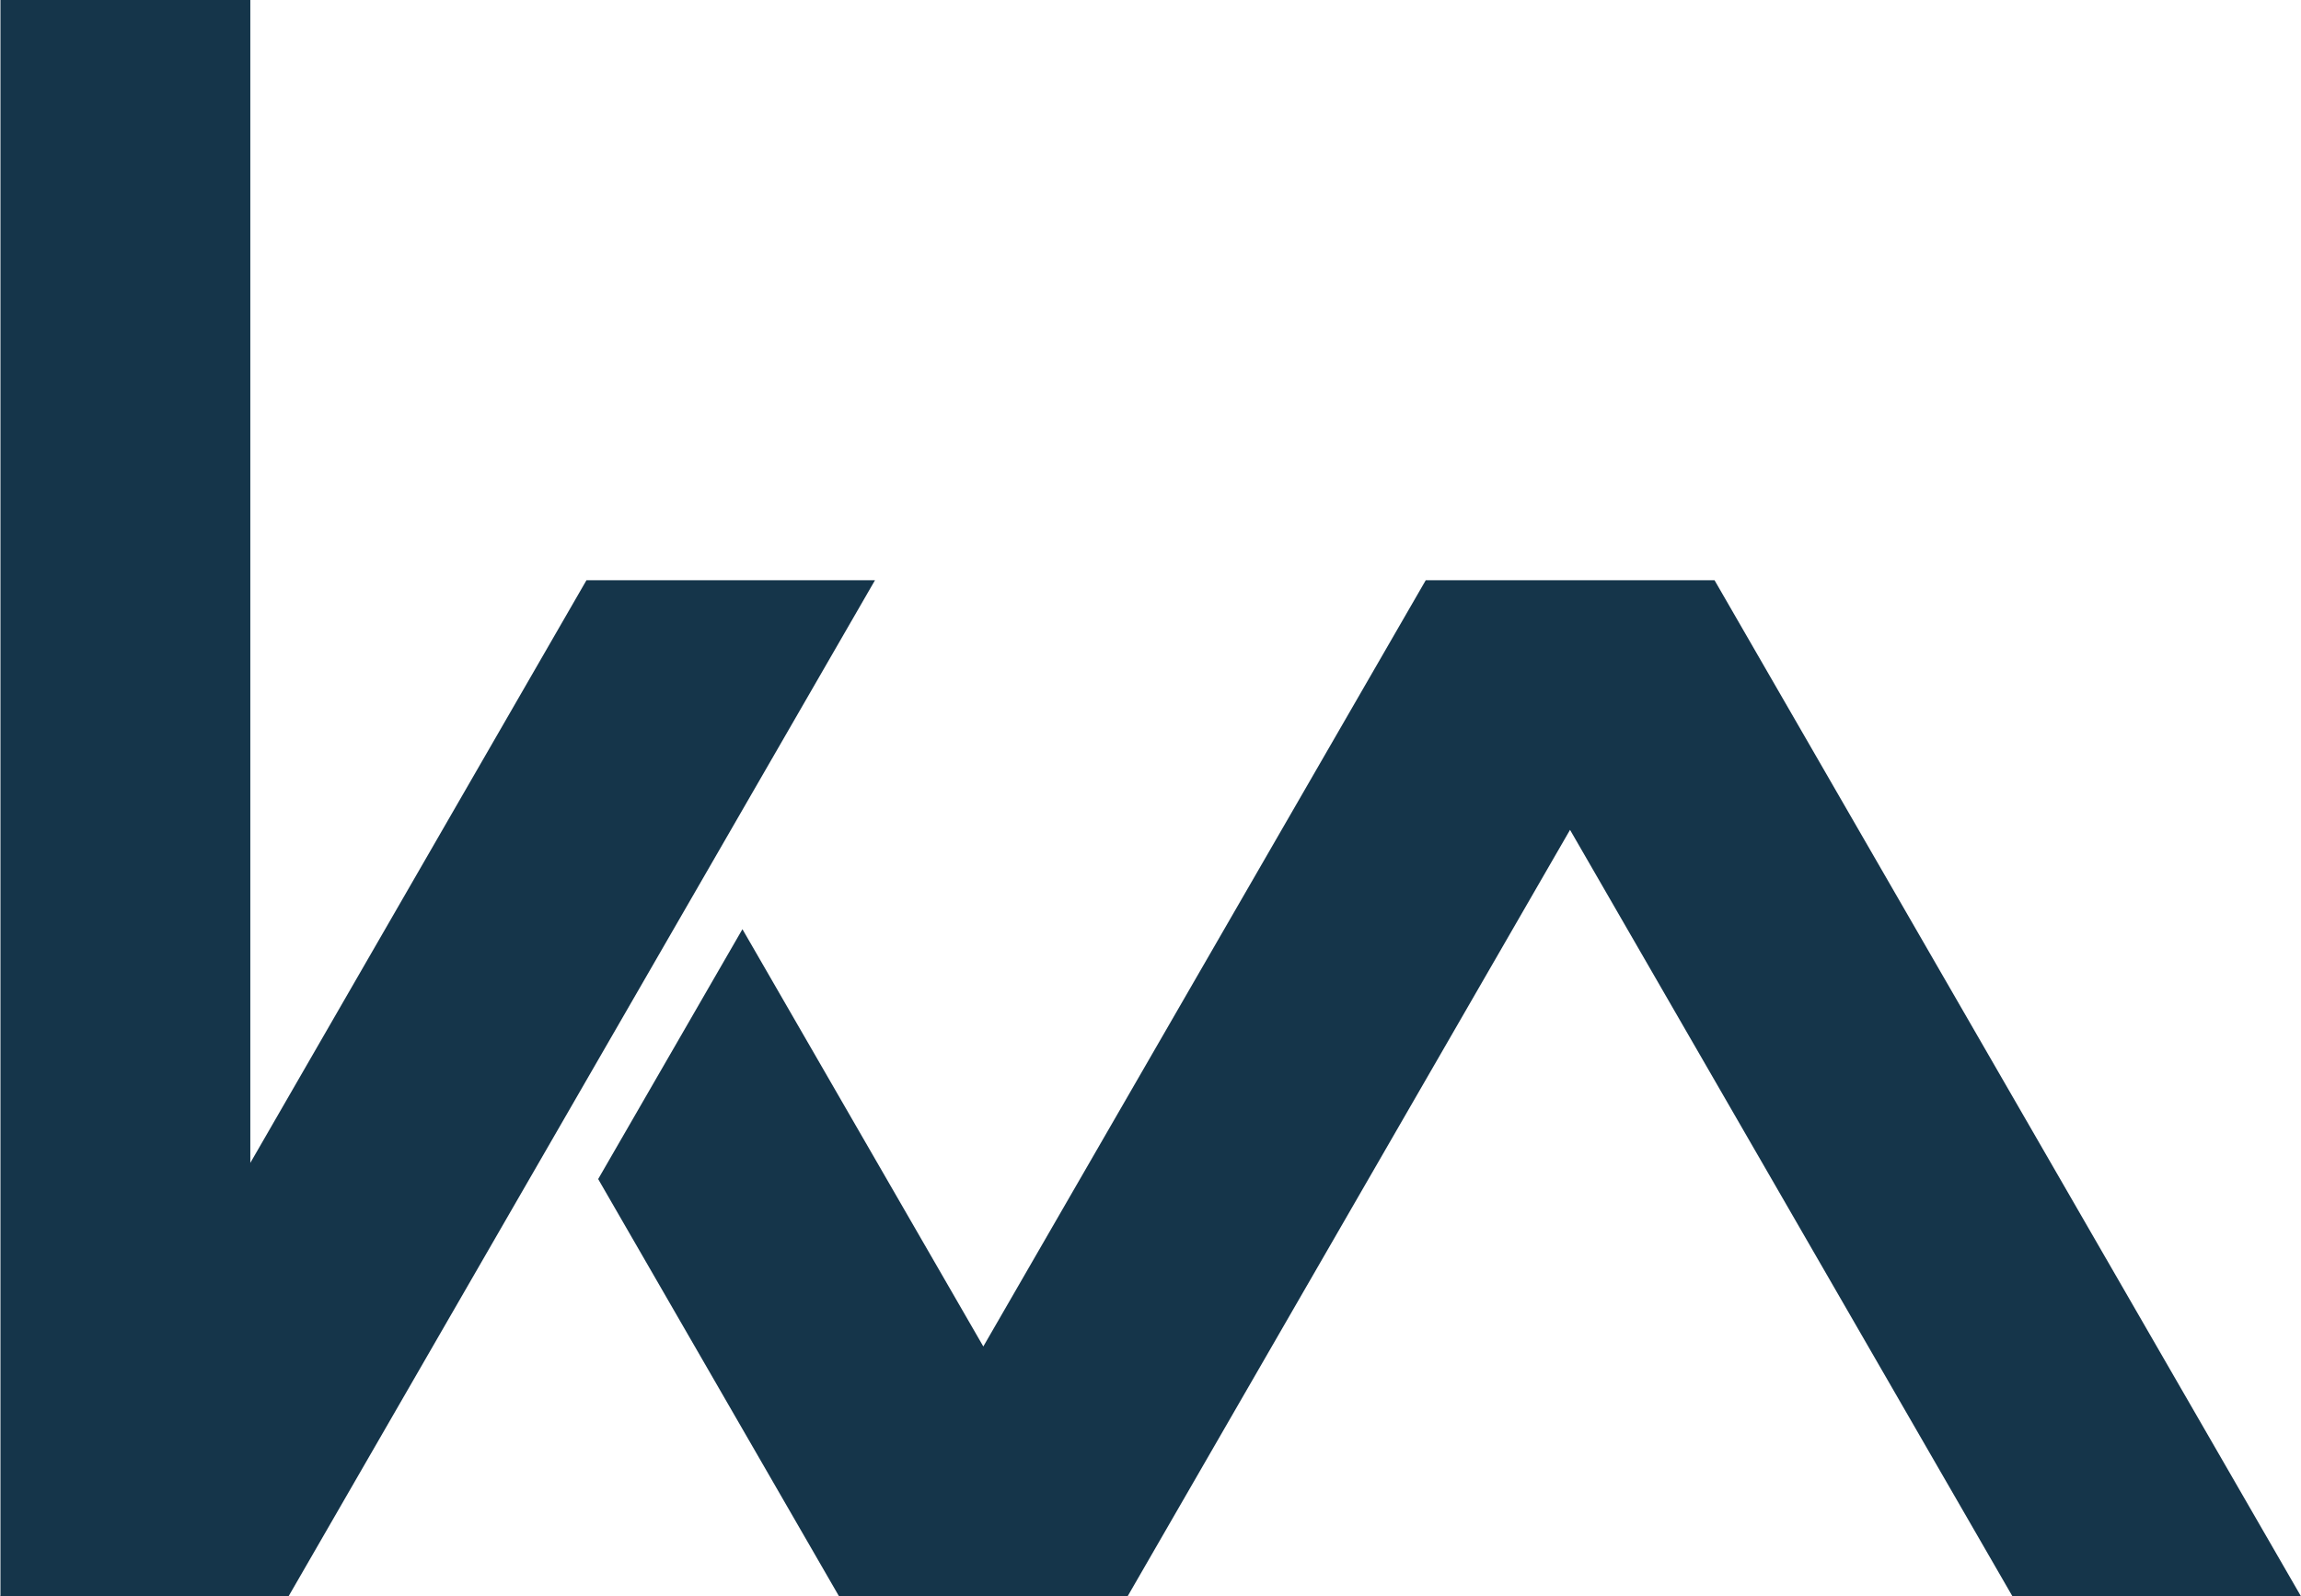<?xml version="1.0" encoding="UTF-8"?><svg id="a" xmlns="http://www.w3.org/2000/svg" viewBox="0 0 102.4 71.04"><defs><style>.b{fill:#15354a;stroke-width:0px;}</style></defs><polygon class="b" points="26.1 25.82 11.14 51.75 11.14 0 .02 0 .02 71 0 71.04 12.84 71.04 38.94 25.82 26.1 25.82"/><polygon class="b" points="76.3 25.82 63.45 25.82 43.76 59.92 33.04 41.35 26.62 52.47 37.34 71.04 50.18 71.04 69.87 36.93 89.56 71.04 102.4 71.04 76.3 25.82"/></svg>